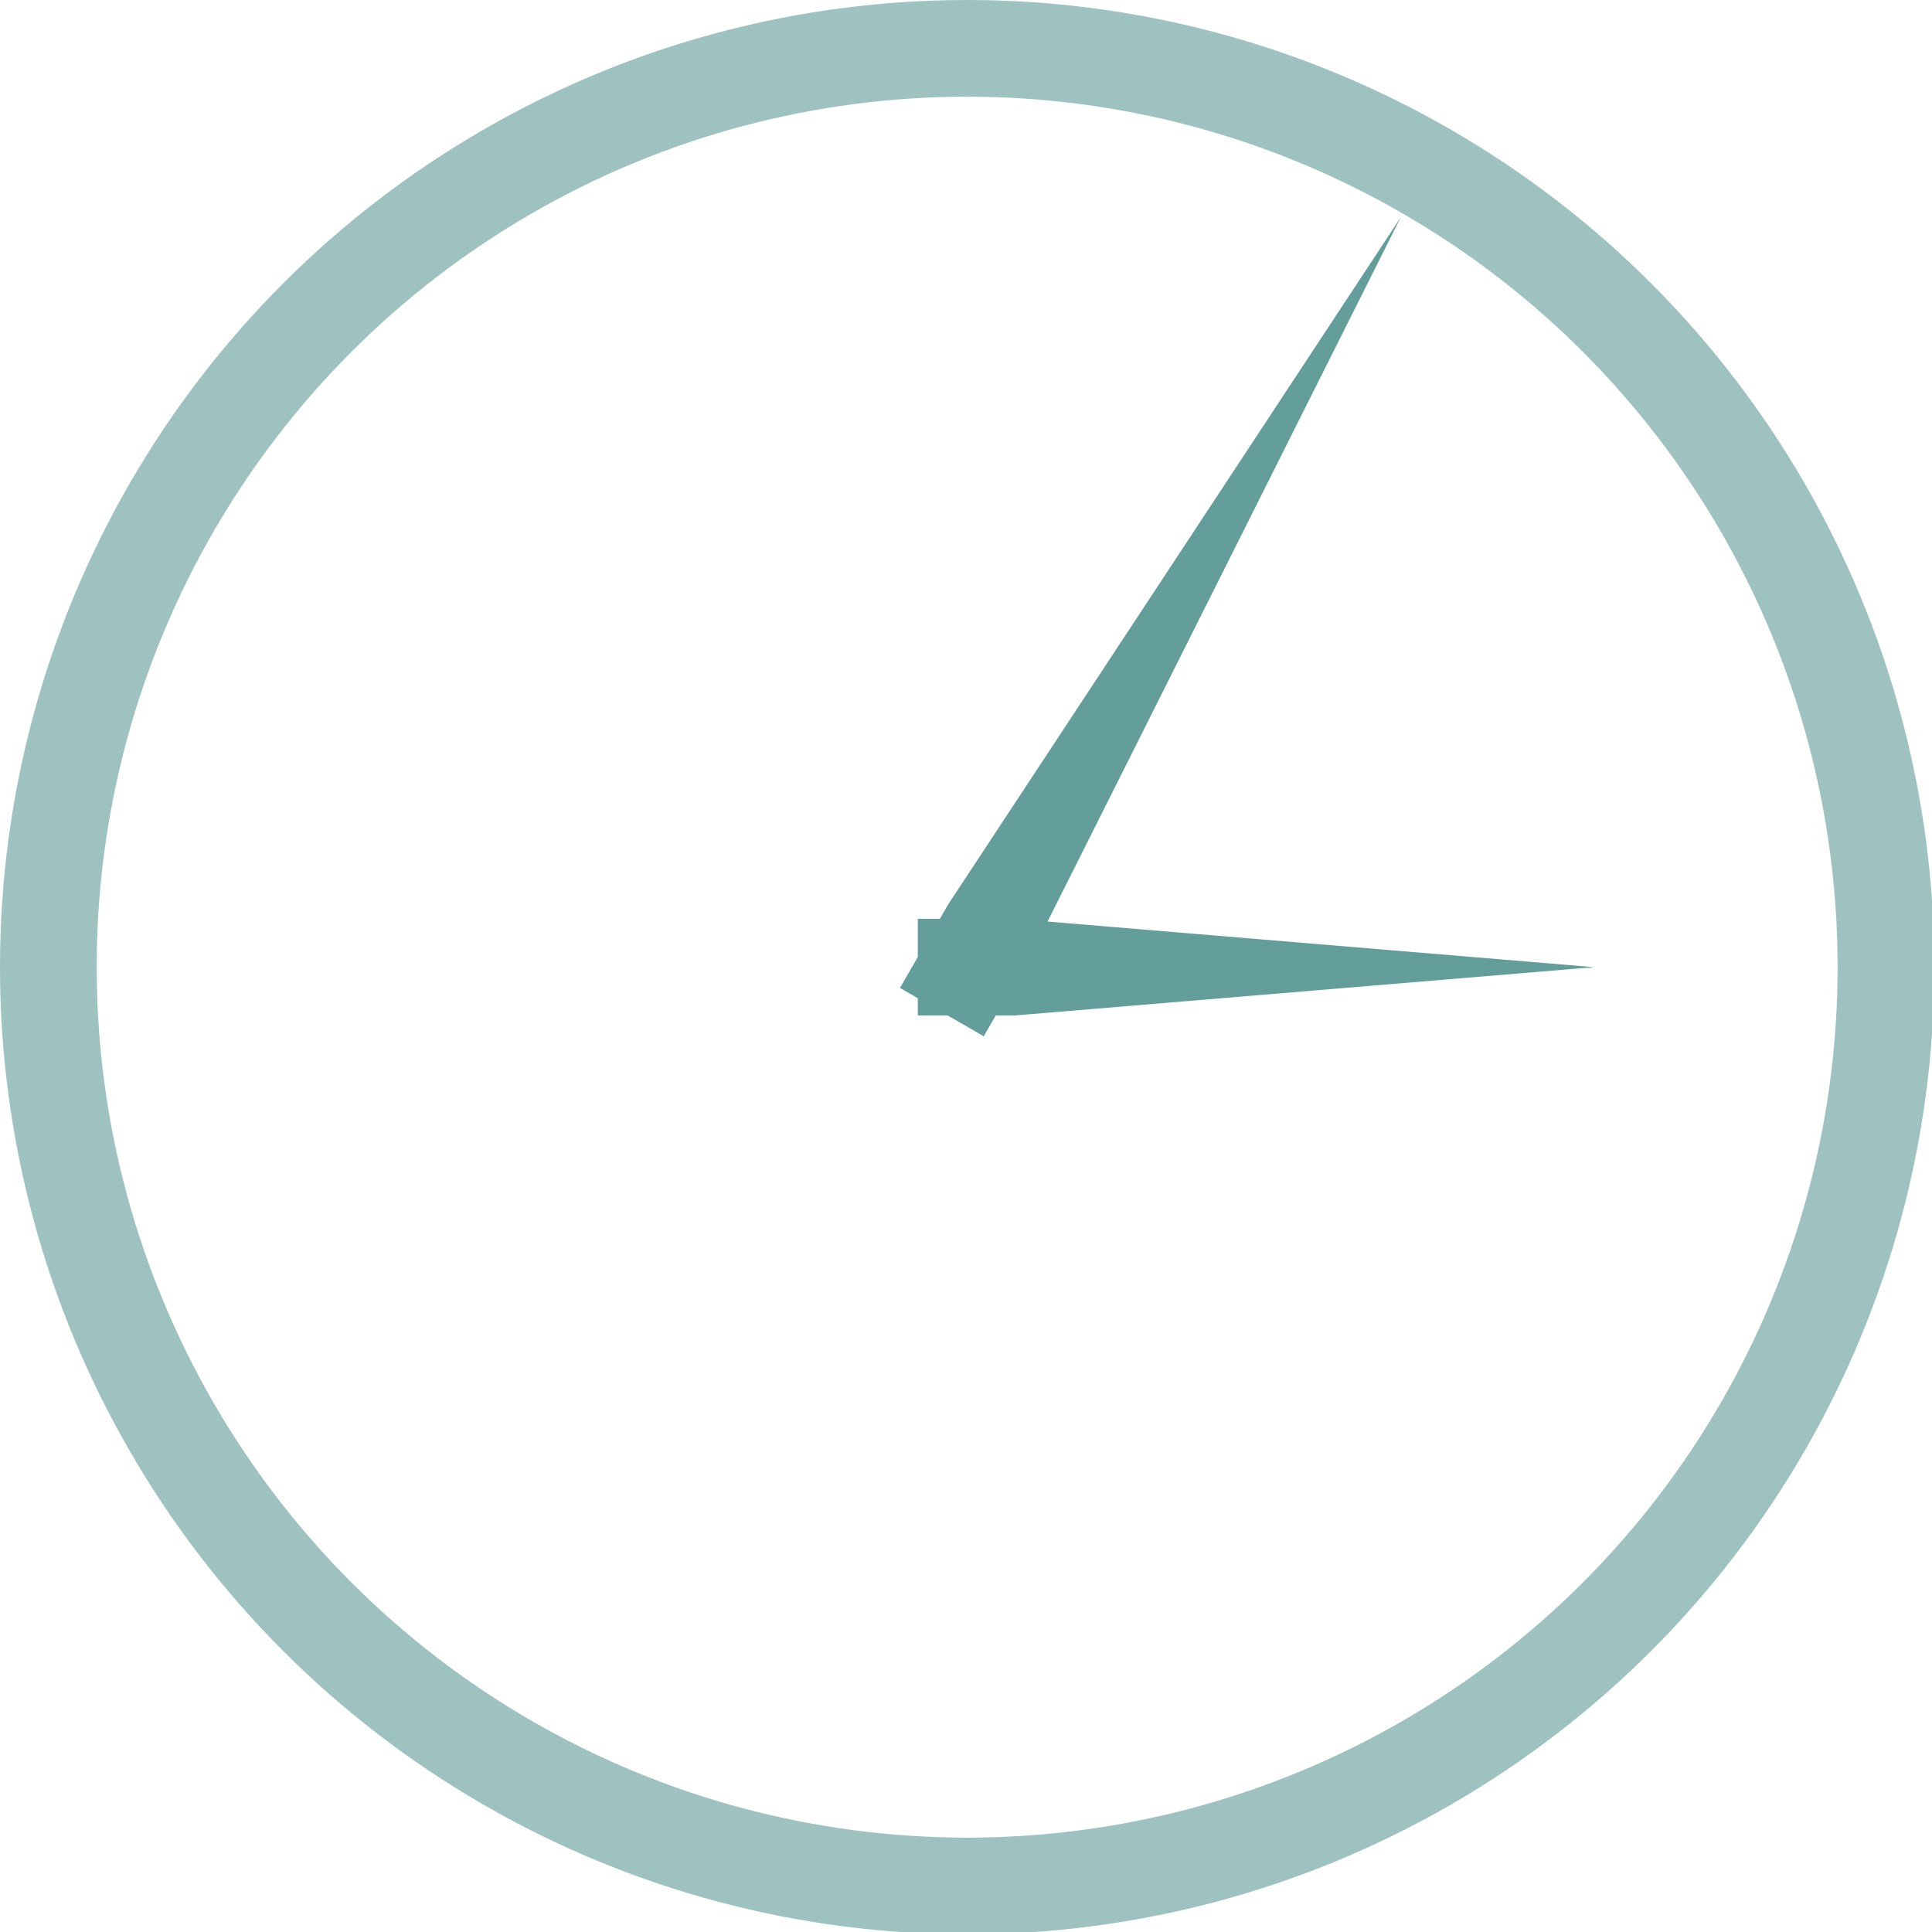 <svg width="40" height="40" viewBox="0 0 40 40" fill="none" xmlns="http://www.w3.org/2000/svg">
<g clip-path="url(#clip0)">
<circle cx="20.024" cy="20.024" r="19.023" stroke="#3E8682" stroke-opacity="0.5" stroke-width="2.002"/>
<path fill-rule="evenodd" clip-rule="evenodd" d="M19.623 21.025L20.367 21.455L20.615 21.025H21.002L33.002 20.024L21.689 19.08L29 4.5L19.633 18.722L19.459 19.023H19.002V19.815L18.633 20.454L19.002 20.667V21.025H19.623Z" fill="#3E8682" fill-opacity="0.8"/>
</g>
<defs>
<clipPath id="clip0">
<rect width="40" height="40" fill="white"/>
</clipPath>
</defs>
</svg>
